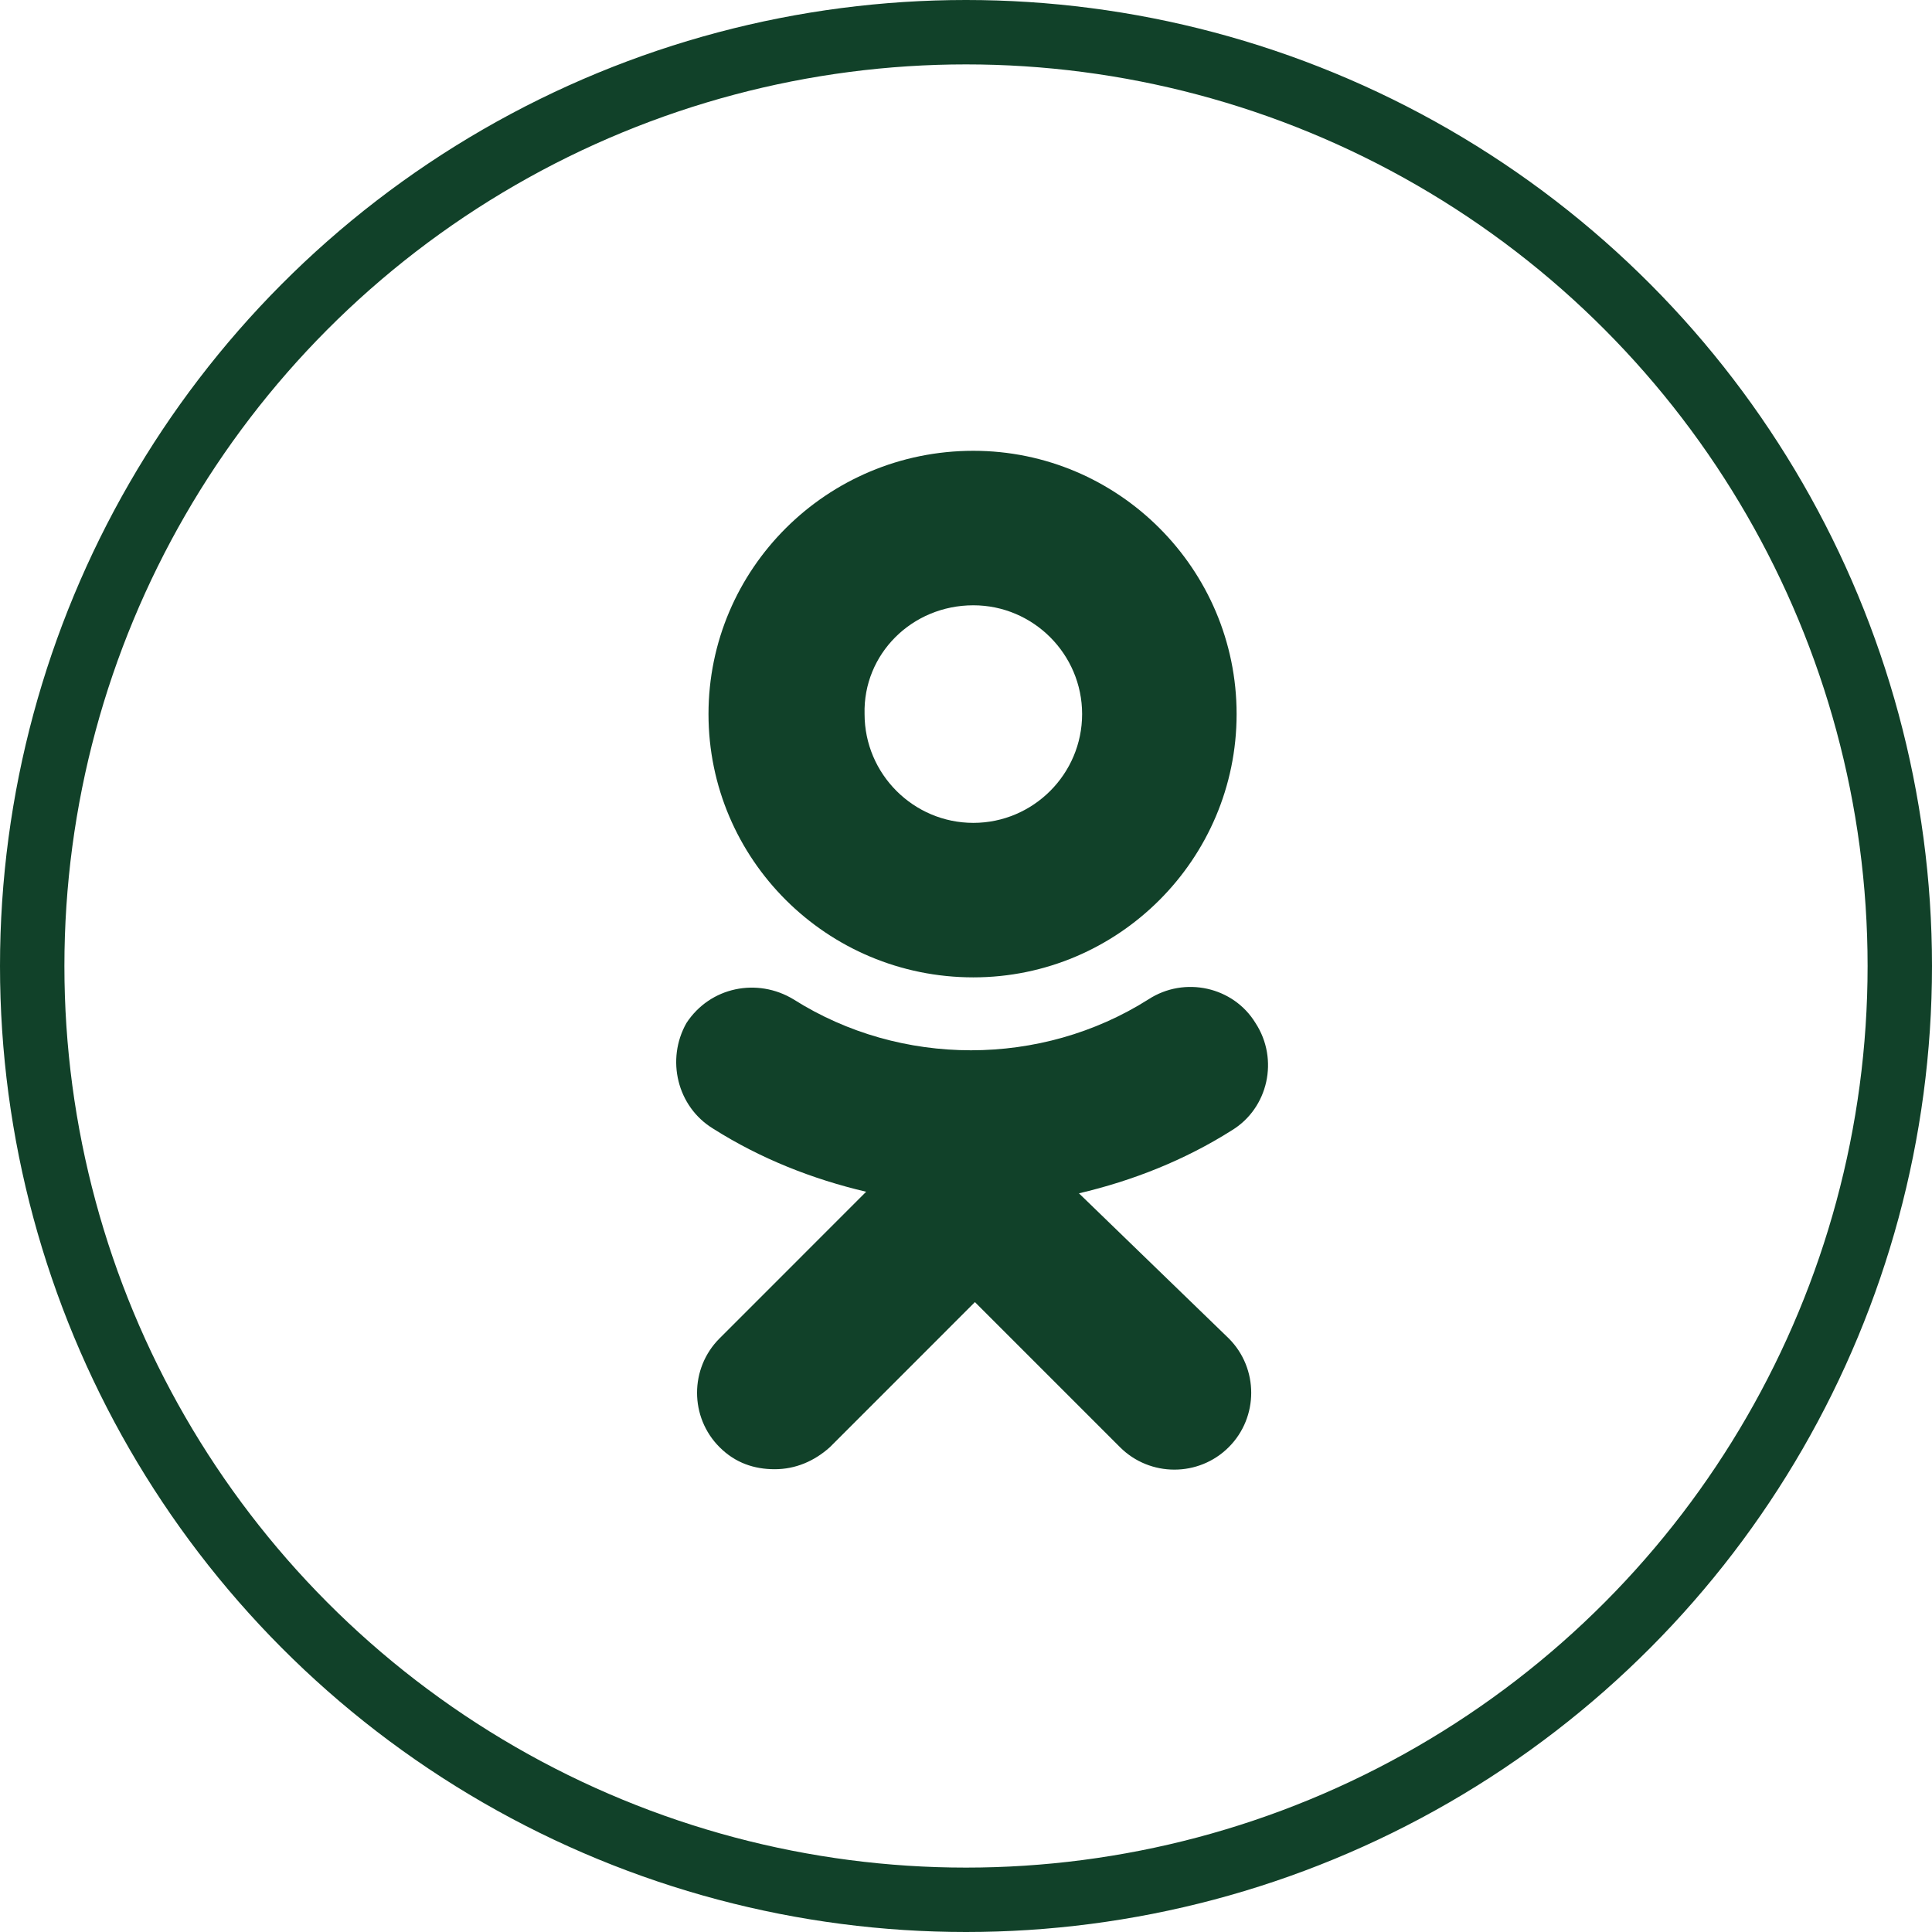 <?xml version="1.0" encoding="UTF-8"?> <svg xmlns="http://www.w3.org/2000/svg" width="60" height="60" viewBox="0 0 60 60" fill="none"> <circle cx="30" cy="30" r="29" stroke="#114129" stroke-width="2"></circle> <path fill-rule="evenodd" clip-rule="evenodd" d="M38.404 22.176C38.404 26.681 34.733 30.353 30.228 30.353C25.675 30.353 22.003 26.681 22.003 22.176C22.003 17.672 25.675 14 30.228 14C34.733 14 38.404 17.672 38.404 22.176ZM33.606 22.176C33.606 20.316 32.089 18.798 30.228 18.798C28.319 18.798 26.801 20.316 26.85 22.176C26.85 24.037 28.368 25.555 30.228 25.555C32.089 25.555 33.606 24.037 33.606 22.176Z" fill="#114129"></path> <path d="M38.258 35.102C36.789 36.032 35.173 36.669 33.508 37.06L38.16 41.565C39.09 42.495 39.09 44.013 38.16 44.943C37.23 45.873 35.712 45.873 34.782 44.943L30.277 40.438L25.773 44.943C25.283 45.384 24.696 45.628 24.059 45.628C23.423 45.628 22.835 45.433 22.346 44.943C21.415 44.013 21.415 42.495 22.346 41.565L26.899 37.011C25.234 36.62 23.619 35.983 22.15 35.053C21.024 34.368 20.681 32.899 21.317 31.773C22.052 30.646 23.521 30.353 24.647 31.038C27.976 33.144 32.333 33.144 35.663 31.038C36.789 30.304 38.307 30.646 38.992 31.773C39.726 32.899 39.384 34.416 38.258 35.102Z" fill="#114129"></path> </svg> 